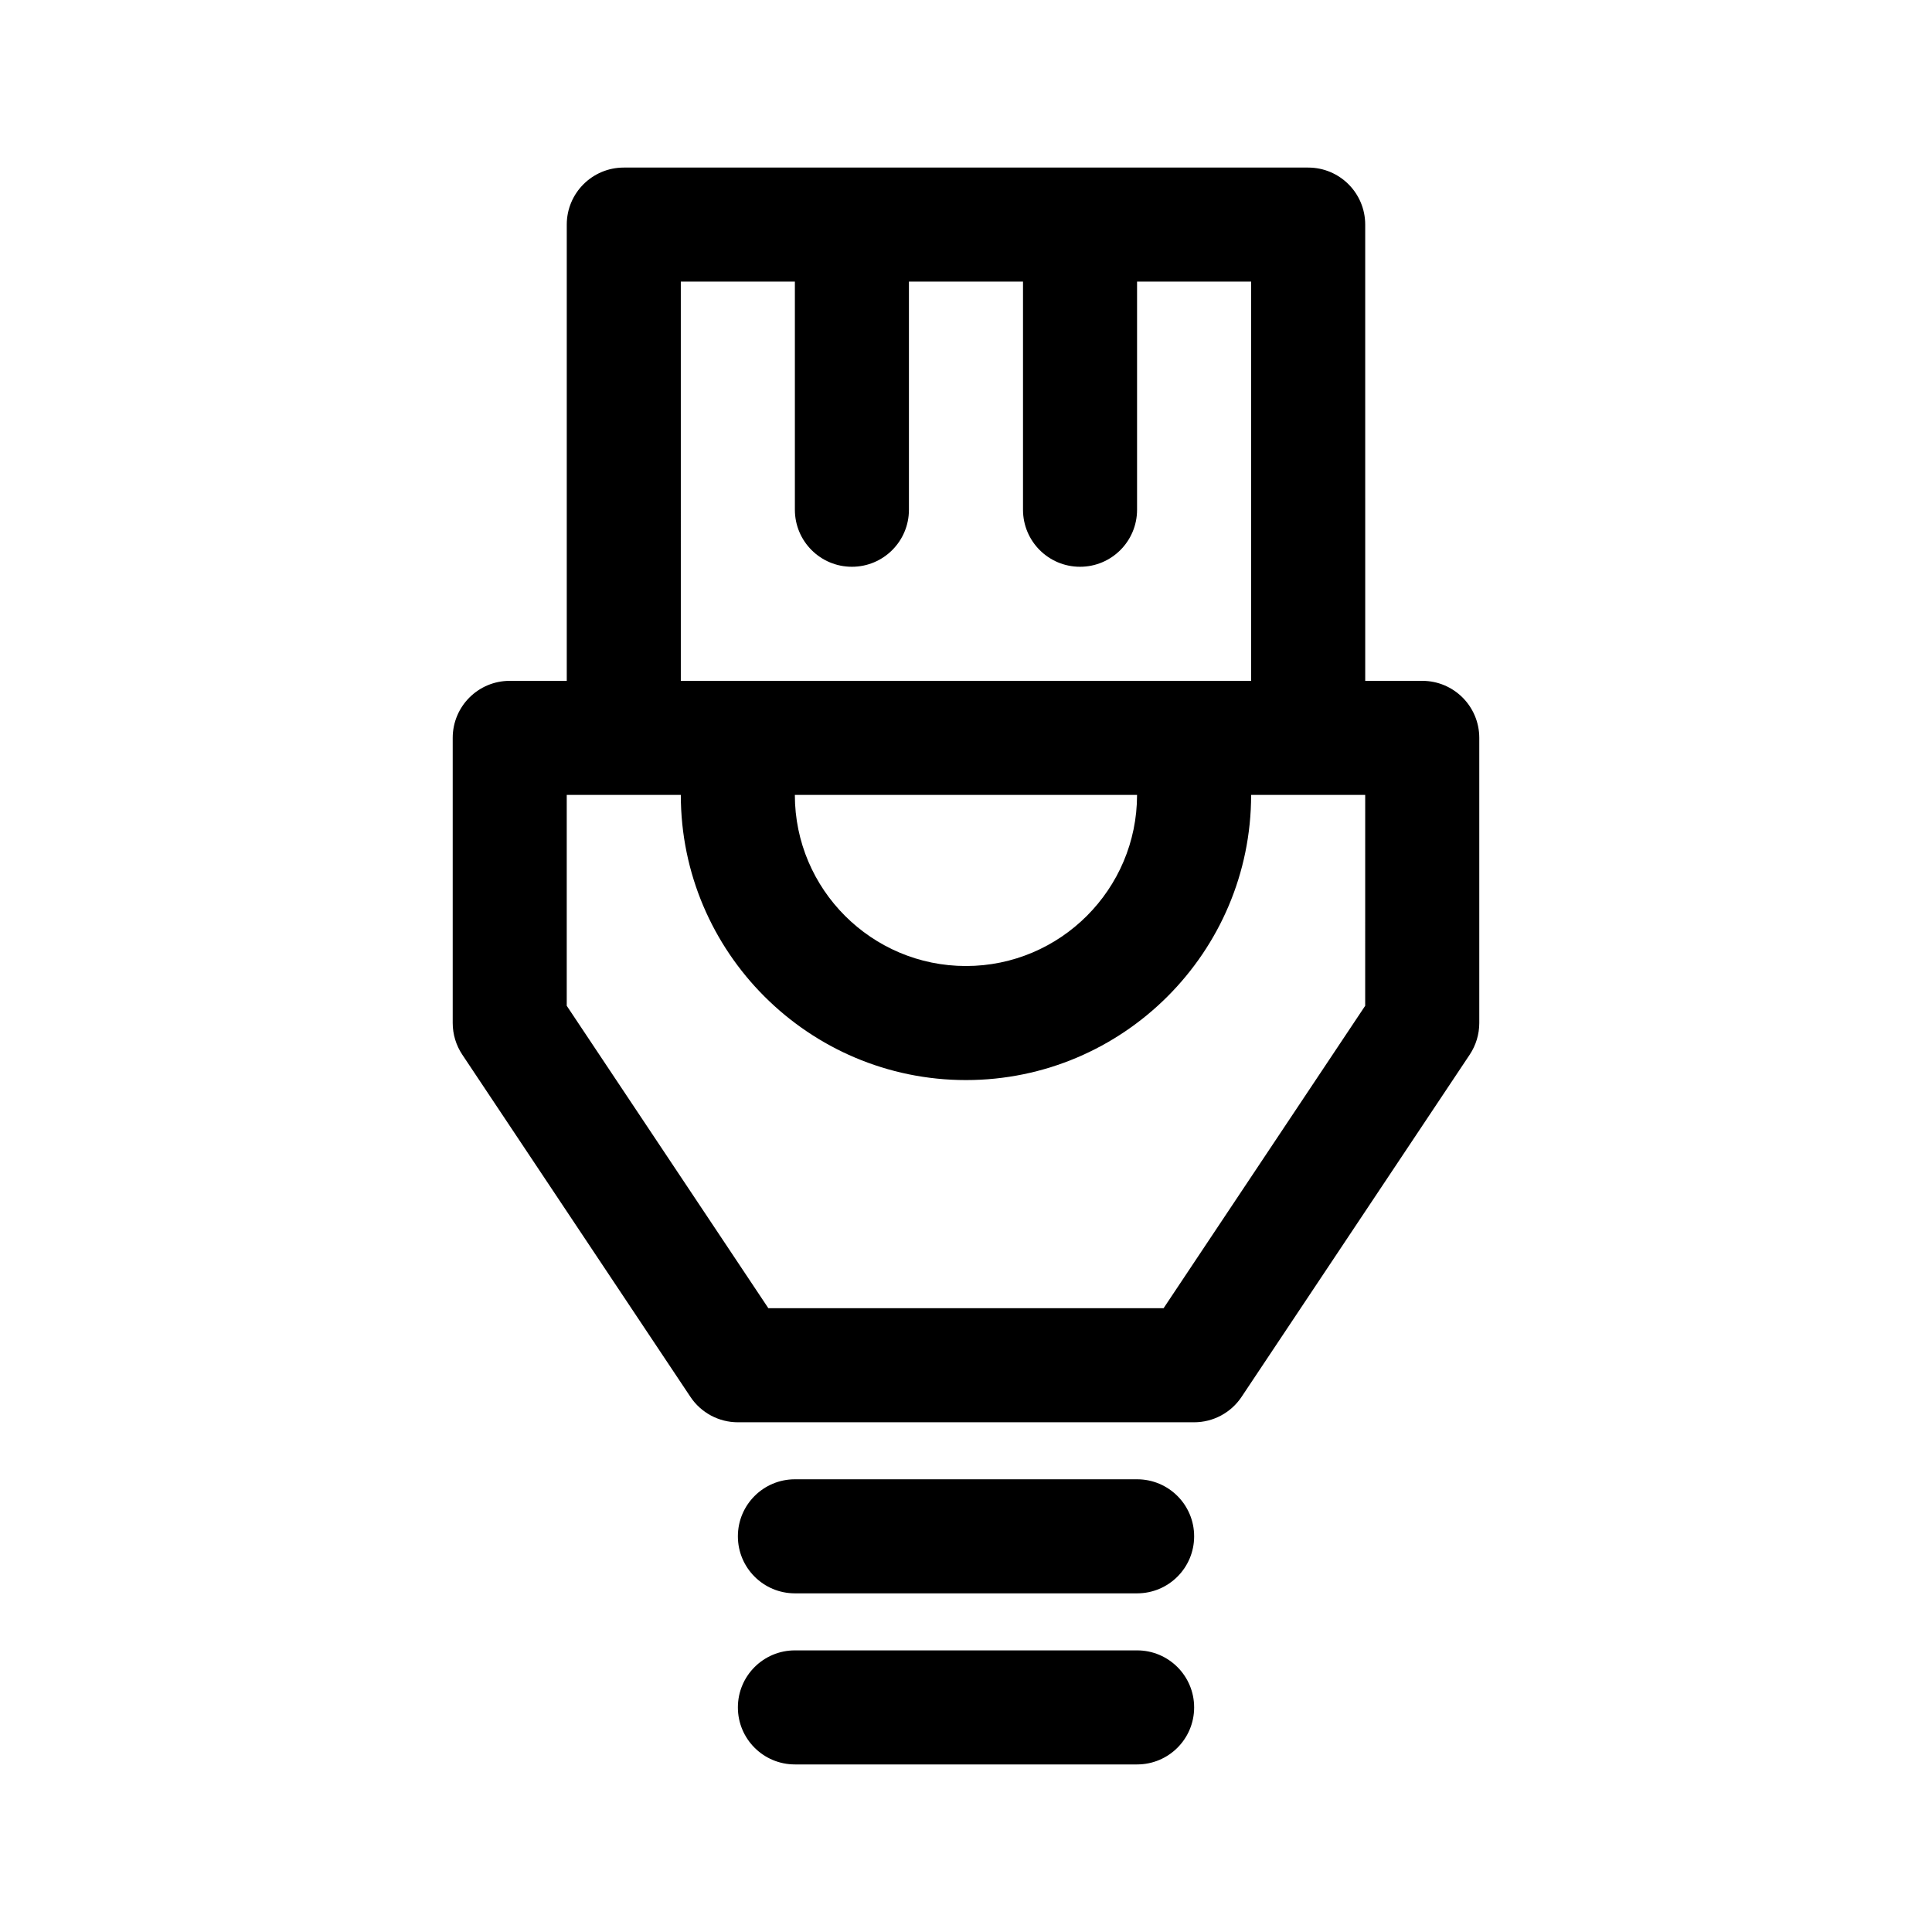 <?xml version="1.0" encoding="UTF-8"?>
<!-- Uploaded to: ICON Repo, www.svgrepo.com, Generator: ICON Repo Mixer Tools -->
<svg fill="#000000" width="800px" height="800px" version="1.1" viewBox="144 144 512 512" xmlns="http://www.w3.org/2000/svg">
 <g>
  <path d="m520.91 324.43h-15.113l-0.004-120.91c0-8.348-6.762-15.113-15.113-15.113h-181.37c-8.352 0-15.113 6.766-15.113 15.113v120.91h-15.113c-8.352 0-15.113 6.766-15.113 15.113v75.57c0 2.984 0.887 5.906 2.539 8.383l60.457 90.688c2.805 4.211 7.523 6.734 12.574 6.734h120.91c5.047 0 9.77-2.523 12.574-6.731l60.457-90.688c1.652-2.481 2.539-5.402 2.539-8.383v-75.57c0-8.352-6.762-15.117-15.113-15.117zm-196.49-105.8h30.23v60.457c0 8.348 6.762 15.113 15.113 15.113 8.352 0 15.113-6.766 15.113-15.113v-60.457h30.23v60.457c0 8.348 6.762 15.113 15.113 15.113 8.352 0 15.113-6.766 15.113-15.113v-60.457h30.23v105.8h-151.14zm120.91 136.03c0 25.004-20.34 45.344-45.344 45.344s-45.344-20.34-45.344-45.344zm60.457 55.883-53.426 80.145h-104.74l-53.43-80.145v-55.883h30.23c0 41.672 33.902 75.57 75.57 75.57 41.672 0 75.57-33.902 75.57-75.57h30.23z"/>
  <path d="m460.46 596.48c0 8.348-6.762 15.113-15.113 15.113h-90.688c-8.352 0-15.113-6.766-15.113-15.113s6.762-15.113 15.113-15.113h90.688c8.352 0 15.113 6.766 15.113 15.113z"/>
  <path d="m460.46 551.14c0 8.348-6.762 15.113-15.113 15.113h-90.688c-8.352 0-15.113-6.766-15.113-15.113s6.762-15.113 15.113-15.113h90.688c8.352 0 15.113 6.766 15.113 15.113z"/>
 </g>
</svg>
